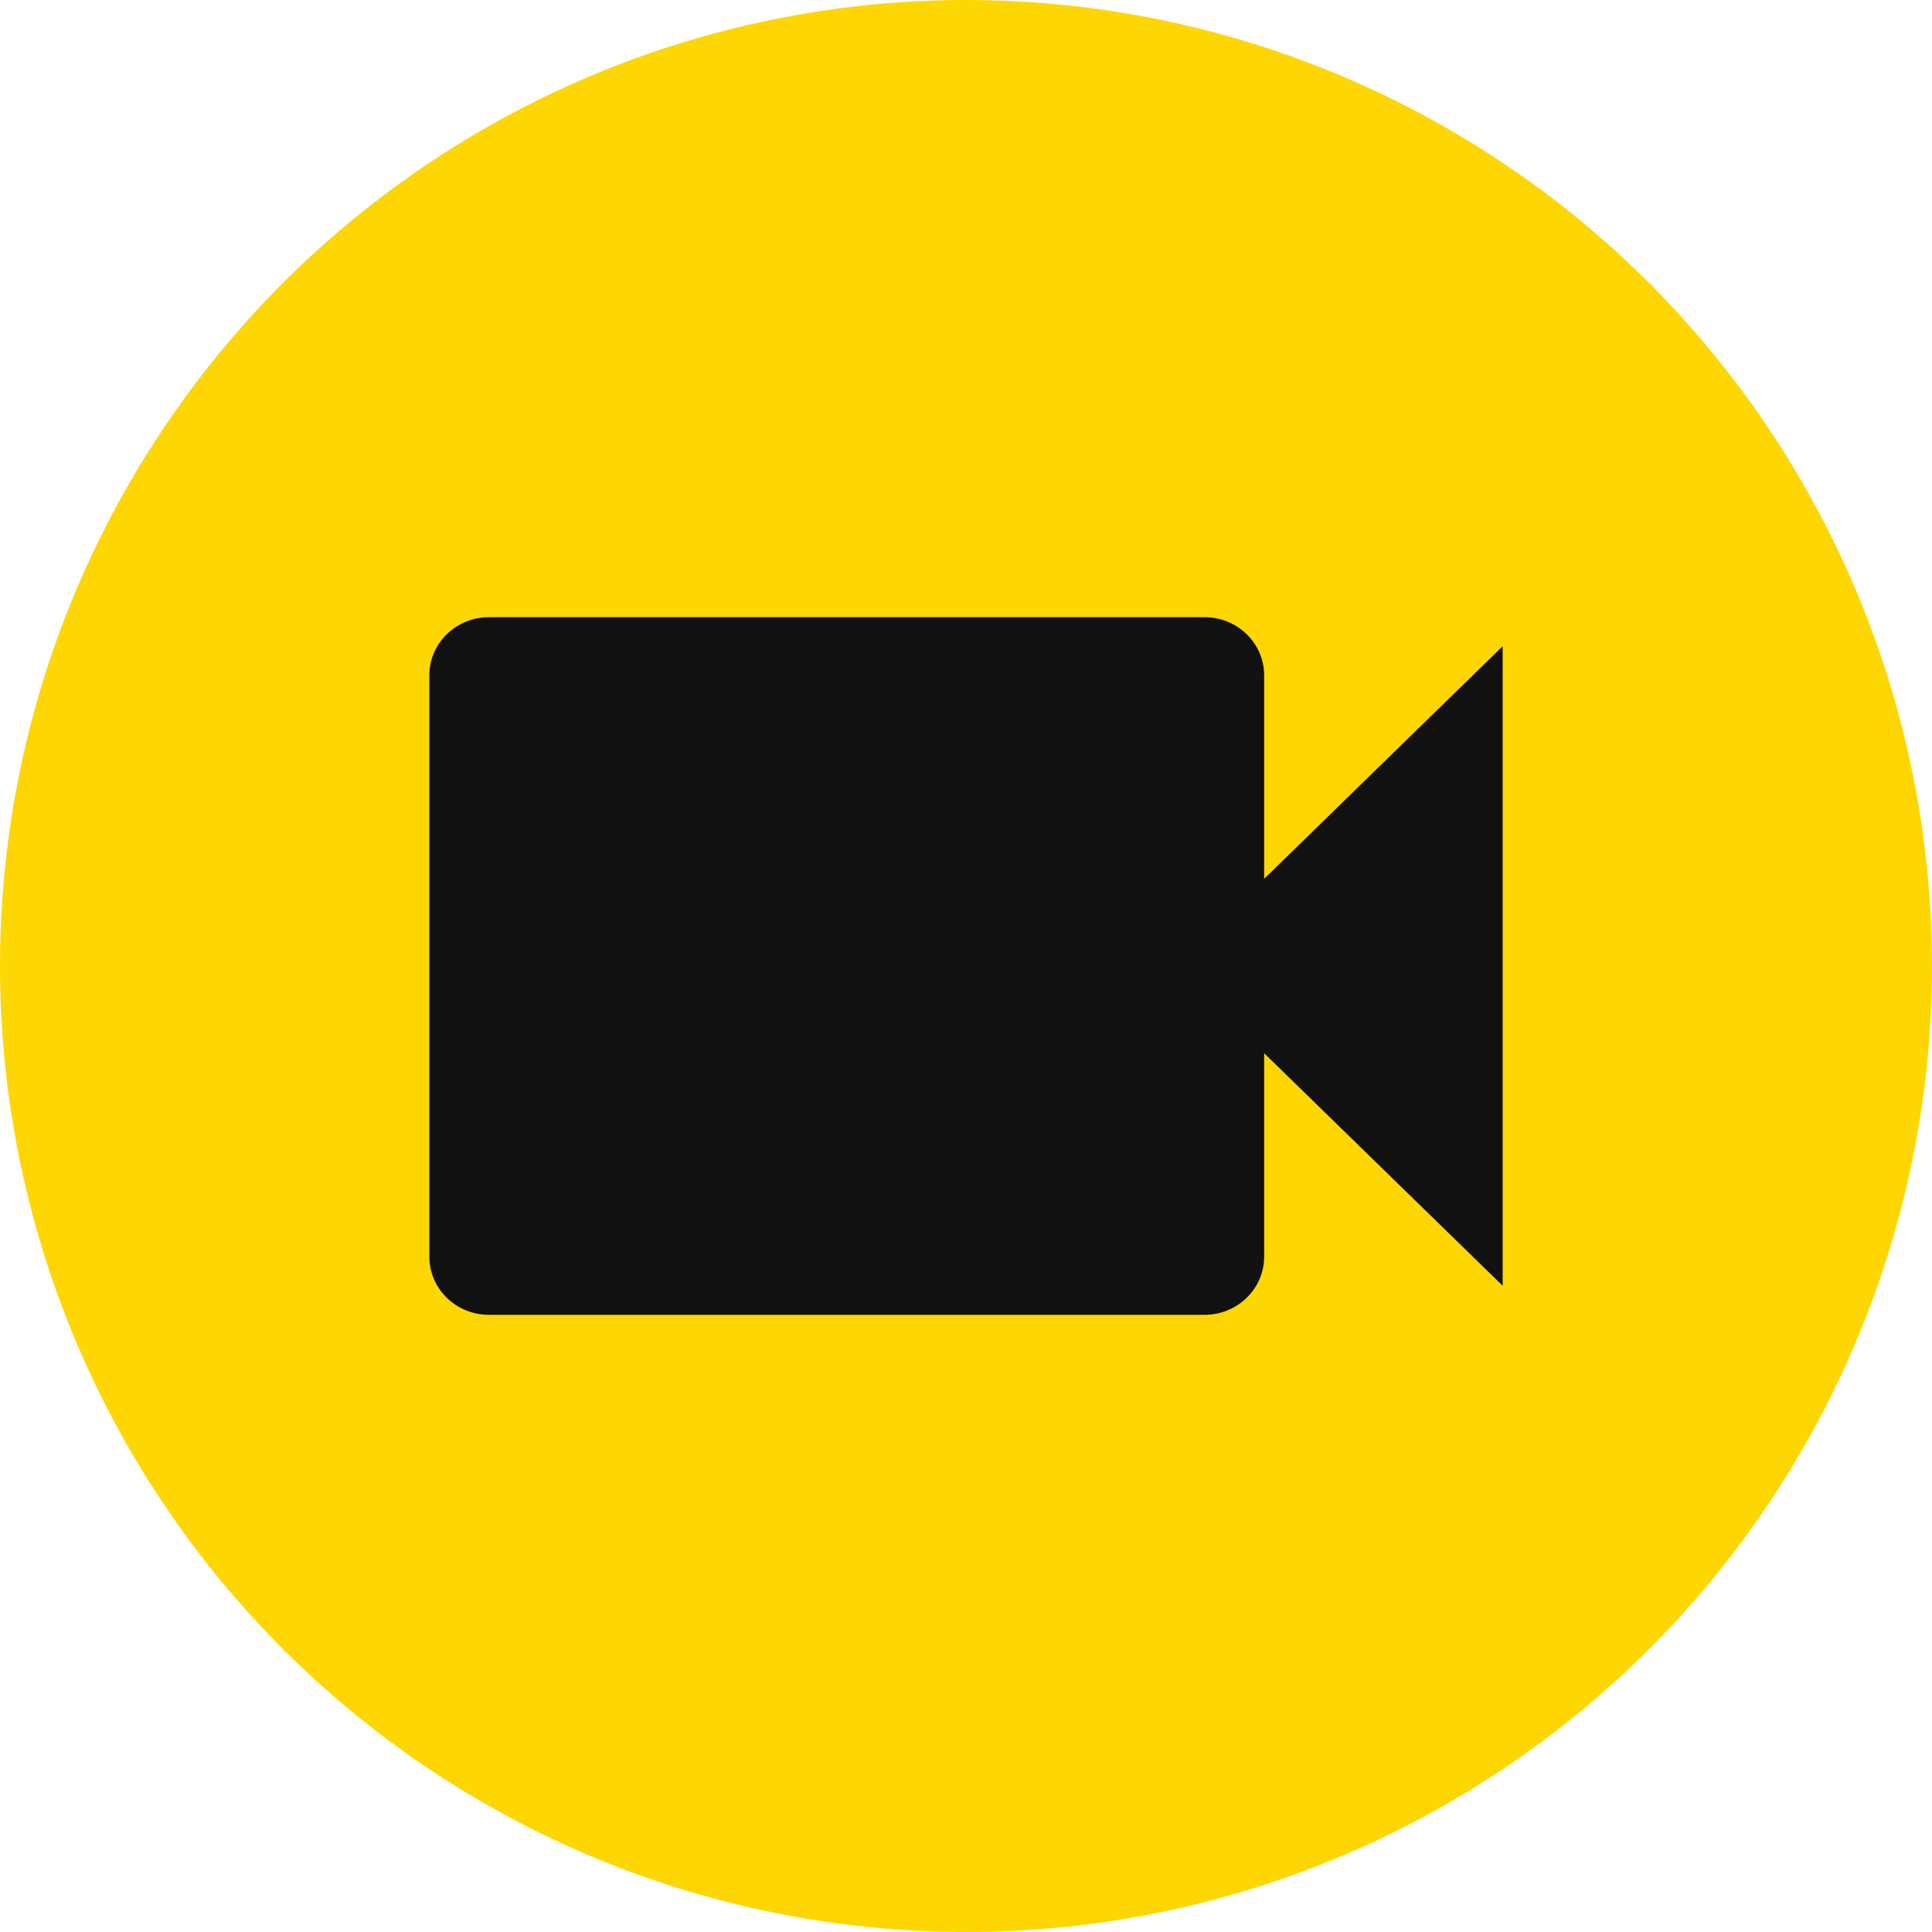 <svg width="72" height="72" viewBox="0 0 72 72" fill="none" xmlns="http://www.w3.org/2000/svg">
<circle cx="36" cy="36" r="36" fill="#FED602"/>
<path d="M47.111 32.75V25.167C47.111 24.592 46.877 24.041 46.46 23.635C46.044 23.228 45.478 23 44.889 23H18.222C17.633 23 17.068 23.228 16.651 23.635C16.234 24.041 16 24.592 16 25.167V46.833C16 47.408 16.234 47.959 16.651 48.365C17.068 48.772 17.633 49 18.222 49H44.889C45.478 49 46.044 48.772 46.46 48.365C46.877 47.959 47.111 47.408 47.111 46.833V39.25L56 47.917V24.083L47.111 32.75Z" fill="#111111"/>
</svg>
